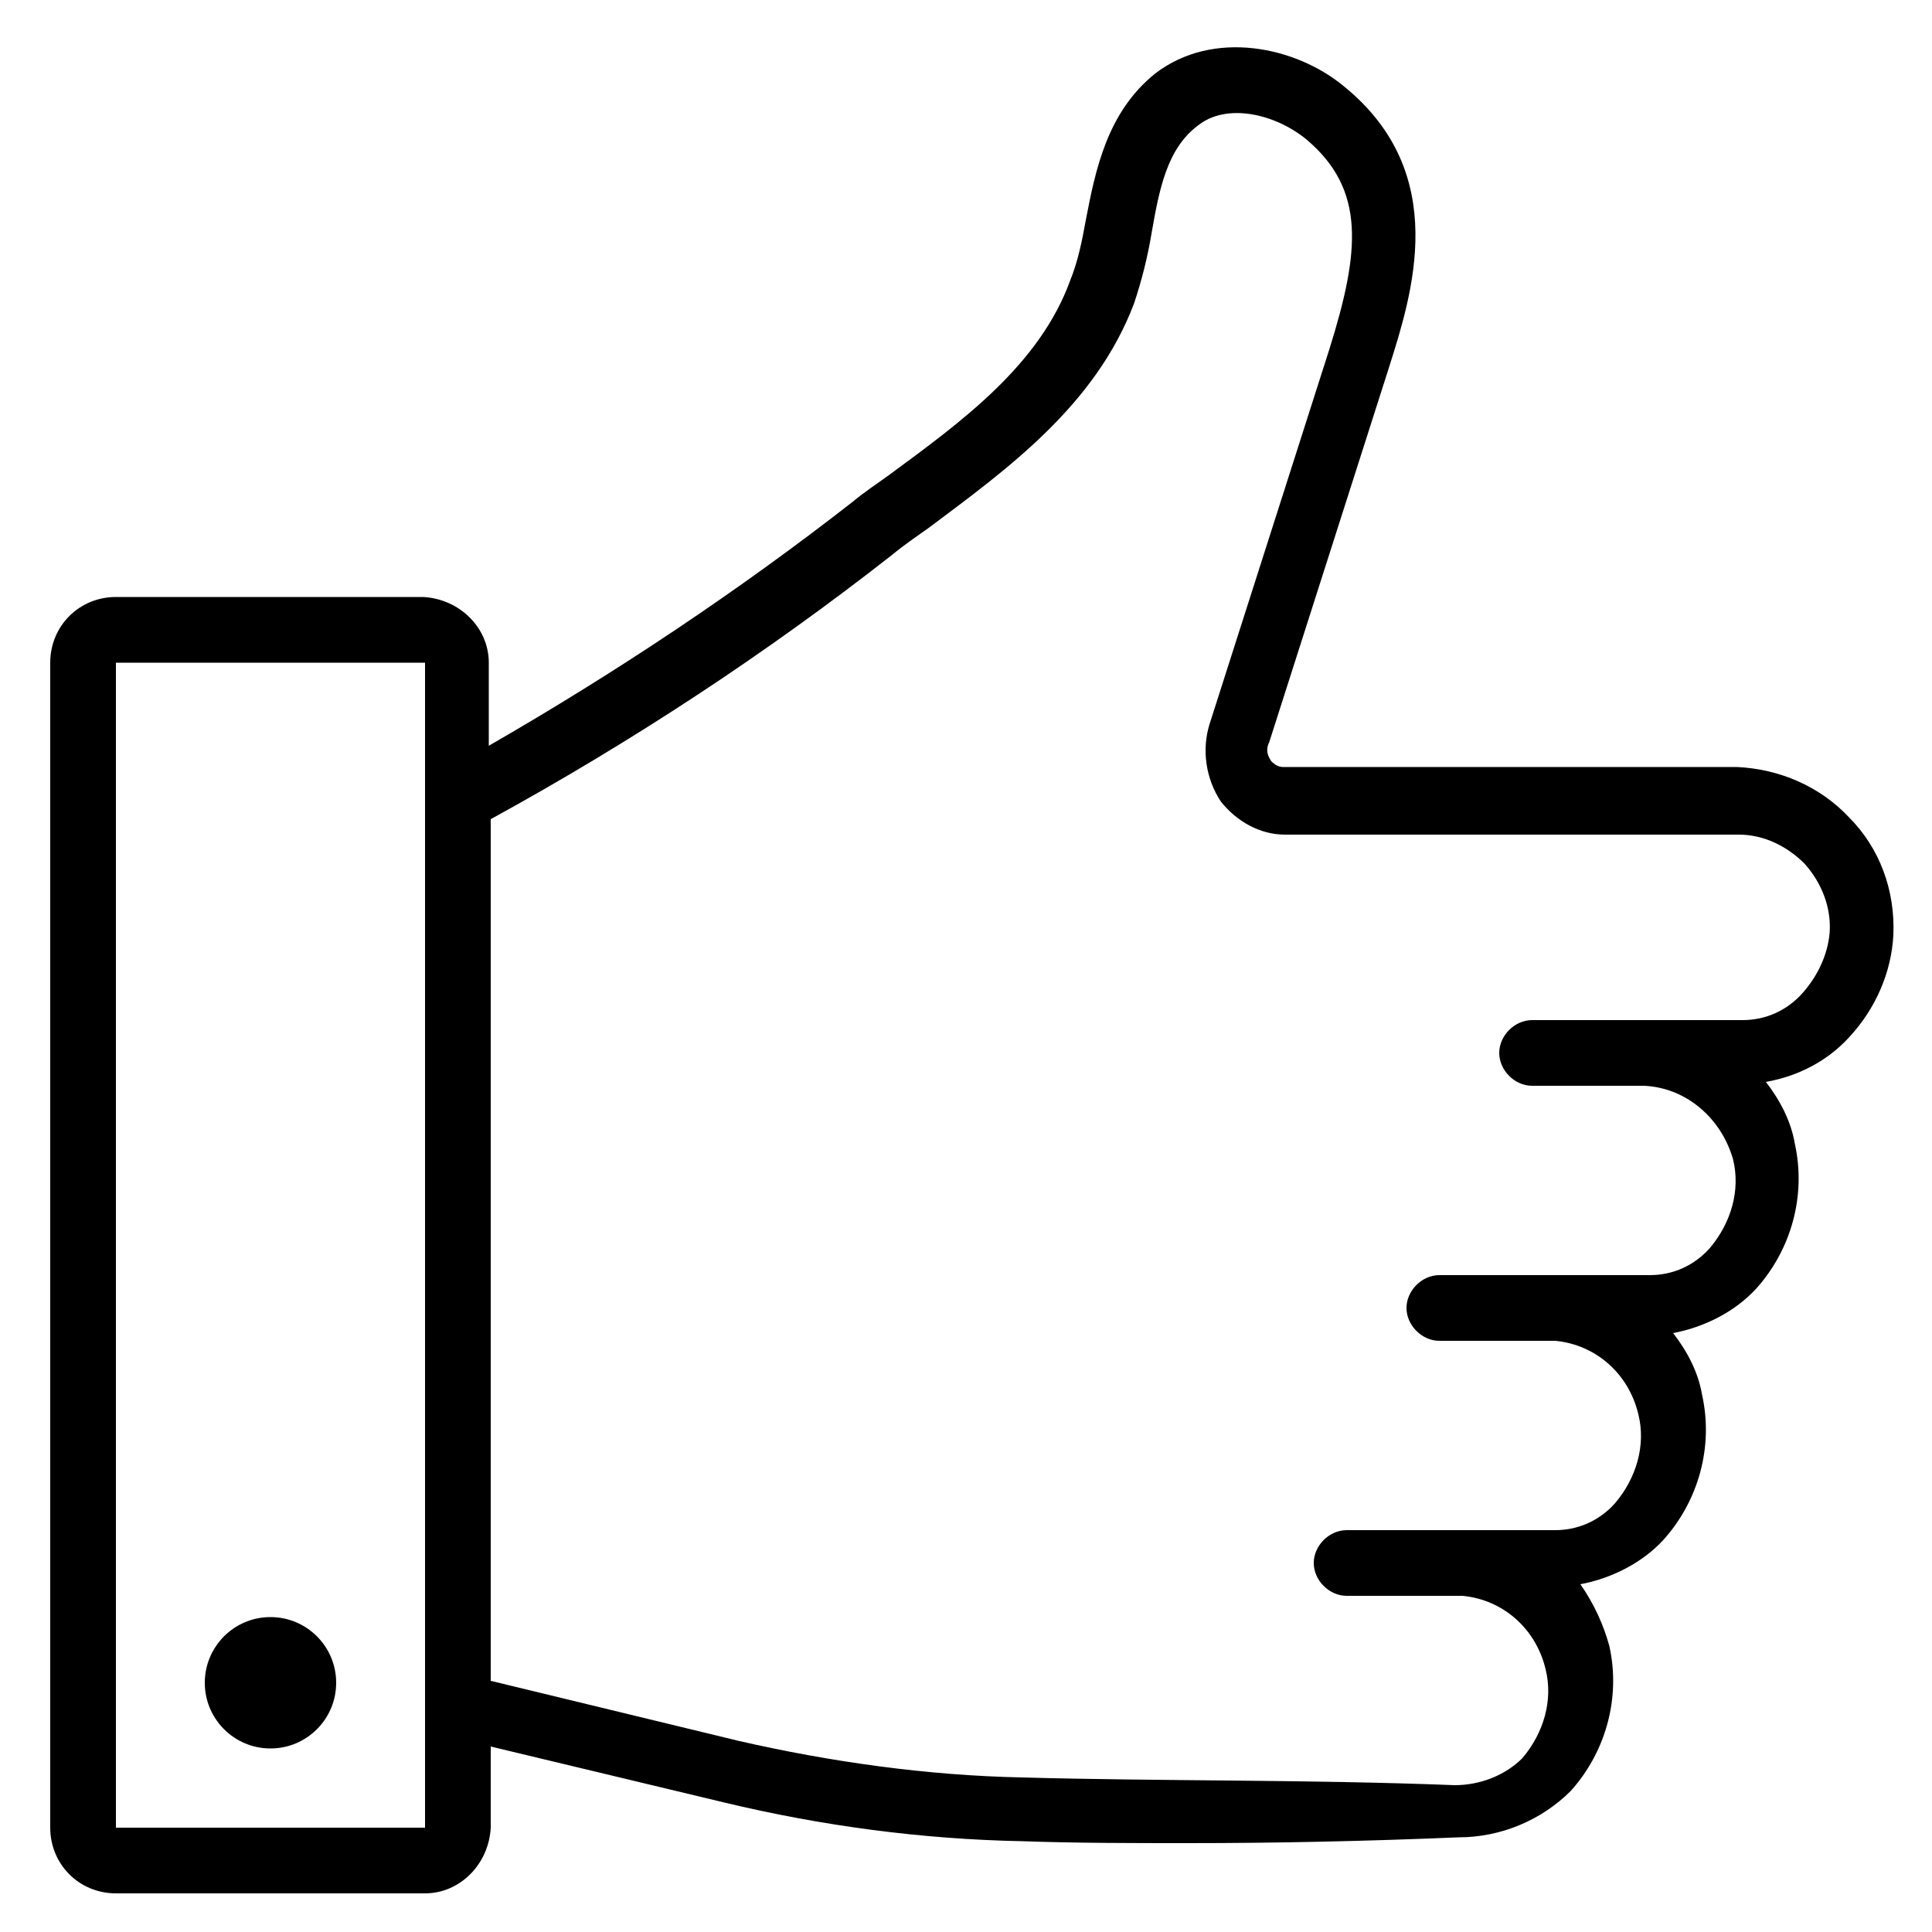 <?xml version="1.0" encoding="utf-8"?>
<!-- Generator: Adobe Illustrator 27.1.1, SVG Export Plug-In . SVG Version: 6.00 Build 0)  -->
<svg version="1.1" id="Layer_1" xmlns="http://www.w3.org/2000/svg" xmlns:xlink="http://www.w3.org/1999/xlink" x="0px" y="0px"
	 viewBox="0 0 100 100" style="enable-background:new 0 0 100 100;" xml:space="preserve">
<g id="_15_like">
	<path d="M98,48.4c0.1-2.3-0.7-4.5-2.3-6.1c-1.5-1.6-3.6-2.5-5.8-2.6H66.4c-0.2,0-0.4-0.1-0.6-0.3c-0.2-0.3-0.3-0.6-0.1-1l6.2-19.4
		c1.2-3.8,3.2-10-2.3-14.5c-2.5-2.1-6.8-3-9.8-0.7c-2.5,2-3.1,5-3.6,7.6c-0.2,1.1-0.4,2.1-0.8,3.1c-1.6,4.4-5.6,7.3-9.4,10.1
		c-0.7,0.5-1.3,0.9-1.9,1.4c-5.9,4.6-12.2,8.8-18.8,12.6v-4.3c0-1.8-1.5-3.3-3.4-3.4H6c-1.9,0-3.4,1.5-3.4,3.4v60.3
		C2.6,96.5,4.1,98,6,98h16c1.8,0,3.3-1.5,3.4-3.4v-4.2l12.1,2.9c5,1.2,10.2,1.9,15.4,2c2.8,0.1,5.7,0.1,8.6,0.1
		c4.6,0,9.2-0.1,14-0.3c2.2,0,4.3-0.9,5.8-2.4c1.8-2,2.6-4.8,2-7.5C83,84.1,82.5,83,81.8,82c1.6-0.3,3.2-1.1,4.3-2.3
		c1.8-2,2.6-4.8,2-7.5c-0.2-1.2-0.8-2.3-1.5-3.2c1.6-0.3,3.2-1.1,4.3-2.3c1.8-2,2.6-4.8,2-7.5c-0.2-1.2-0.8-2.3-1.5-3.2
		c1.7-0.3,3.2-1.1,4.3-2.3C97.1,52.2,97.9,50.3,98,48.4z M22,94.6H6V34.3h16L22,94.6z M93.3,51.4c-0.8,0.9-1.9,1.4-3.1,1.4h-4.8
		c0,0-0.1,0-0.1,0c-0.1,0-0.1,0-0.2,0h-5.8c-0.9,0-1.7,0.8-1.7,1.7c0,0.9,0.8,1.7,1.7,1.7h5.8c2.2,0.1,4,1.7,4.6,3.8
		c0.4,1.6-0.1,3.3-1.2,4.6c-0.8,0.9-1.9,1.4-3.1,1.4H74.5c-0.9,0-1.7,0.8-1.7,1.7s0.8,1.7,1.7,1.7h6c2.1,0.2,3.8,1.7,4.3,3.8
		c0.4,1.6-0.1,3.3-1.2,4.6c-0.8,0.9-1.9,1.4-3.1,1.4H69.7c-0.9,0-1.7,0.8-1.7,1.7s0.8,1.7,1.7,1.7h6c2.1,0.2,3.8,1.7,4.3,3.8
		c0.4,1.6-0.1,3.3-1.2,4.6c-0.9,0.9-2.2,1.4-3.5,1.4C67.6,92.1,60,92.2,52.9,92c-4.9-0.1-9.9-0.8-14.7-1.9L25.4,87V42.4
		c7.3-4,14.3-8.6,20.8-13.7c0.6-0.5,1.2-0.9,1.9-1.4c4-3,8.6-6.3,10.6-11.6c0.4-1.2,0.7-2.4,0.9-3.6C60,9.8,60.4,7.7,62,6.5
		c1.5-1.2,4-0.6,5.6,0.7c3.1,2.6,2.8,5.8,1.2,10.9l-6.2,19.4c-0.4,1.3-0.2,2.8,0.6,4c0.8,1,2,1.7,3.3,1.7h23.5
		c1.3,0,2.5,0.6,3.4,1.5c0.9,1,1.4,2.3,1.3,3.6C94.6,49.4,94.1,50.5,93.3,51.4z"/>
	<circle cx="14" cy="87.1" r="3.4"/>
</g>
</svg>
